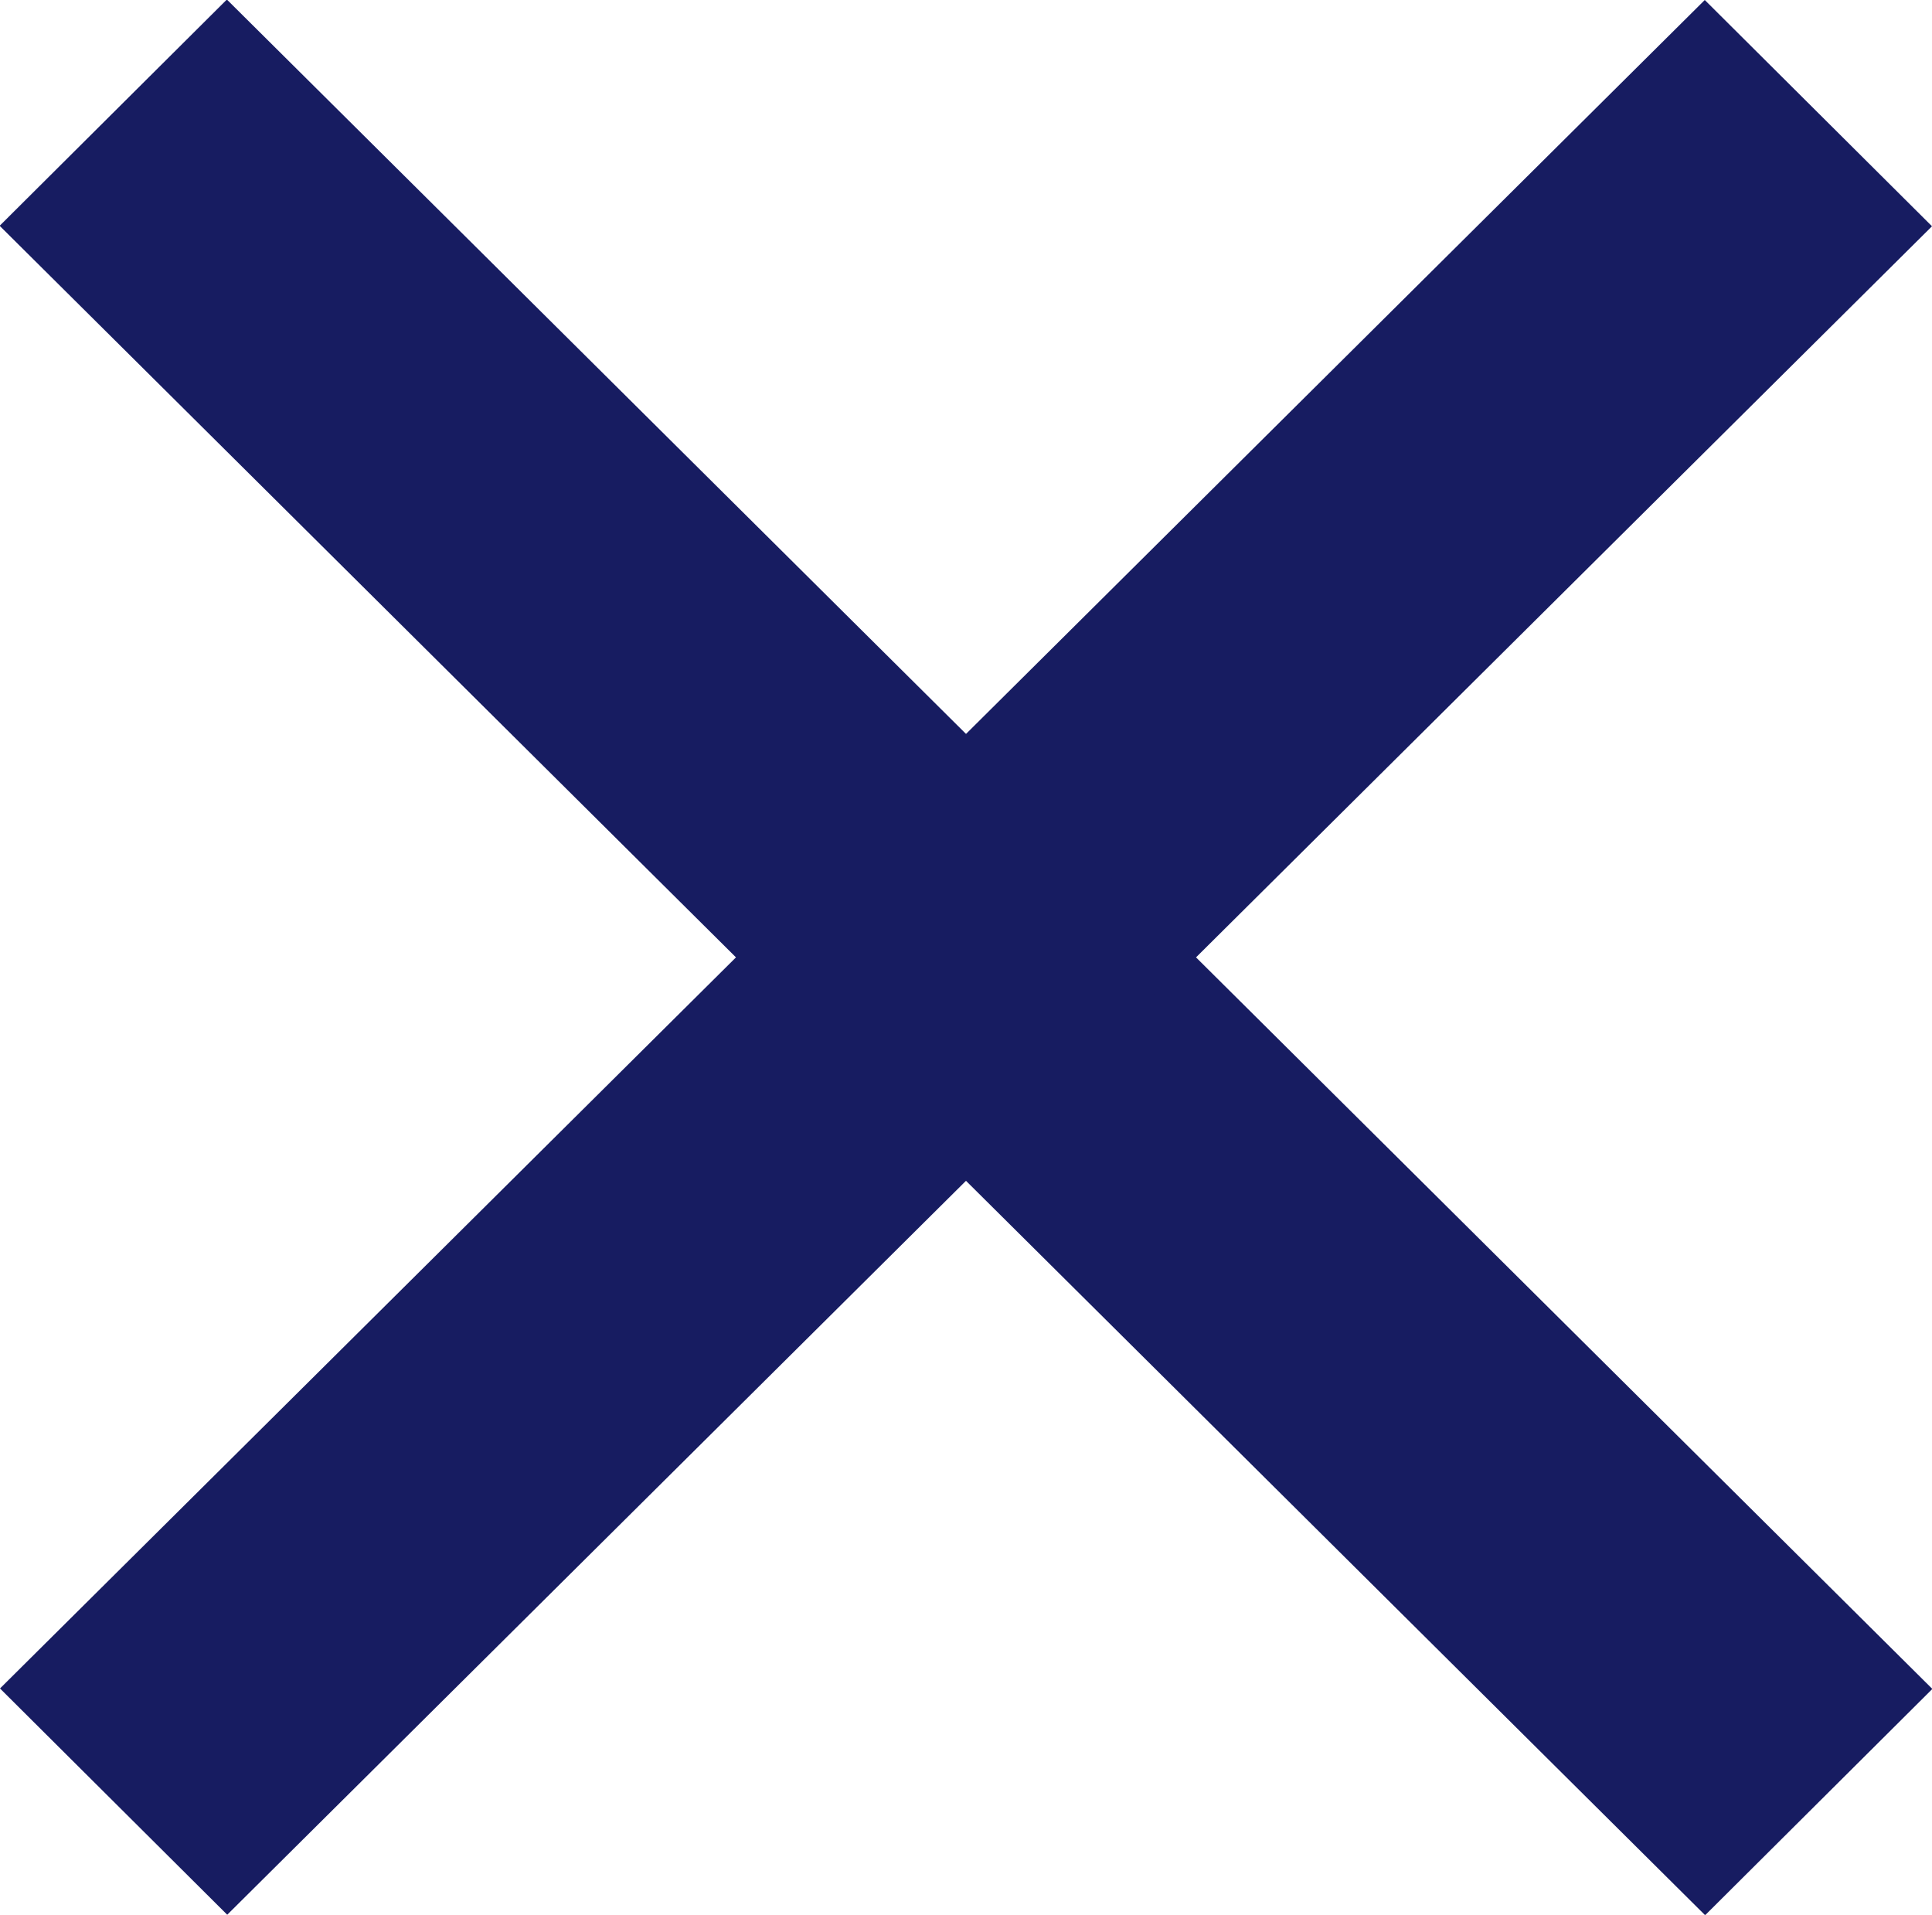 <svg xmlns="http://www.w3.org/2000/svg" width="16.223" height="16.079" viewBox="0 0 16.223 16.079">
  <g id="Group_103" data-name="Group 103" transform="translate(-1656.389 -259.961)">
    <path id="Path_23" data-name="Path 23" d="M13.9,16.42,20.039,22.6l6.143-6.183,1.9,1.908L20.039,26.42,12,18.328Z" transform="translate(1689.032 247.961) rotate(90)" fill="#171c61"/>
    <path id="Path_22" data-name="Path 22" d="M13.9,16.42,20.039,22.6l6.143-6.183,1.9,1.908L20.039,26.42,12,18.328Z" transform="translate(1639.969 288.039) rotate(-90)" fill="#171c61"/>
  </g>
</svg>
